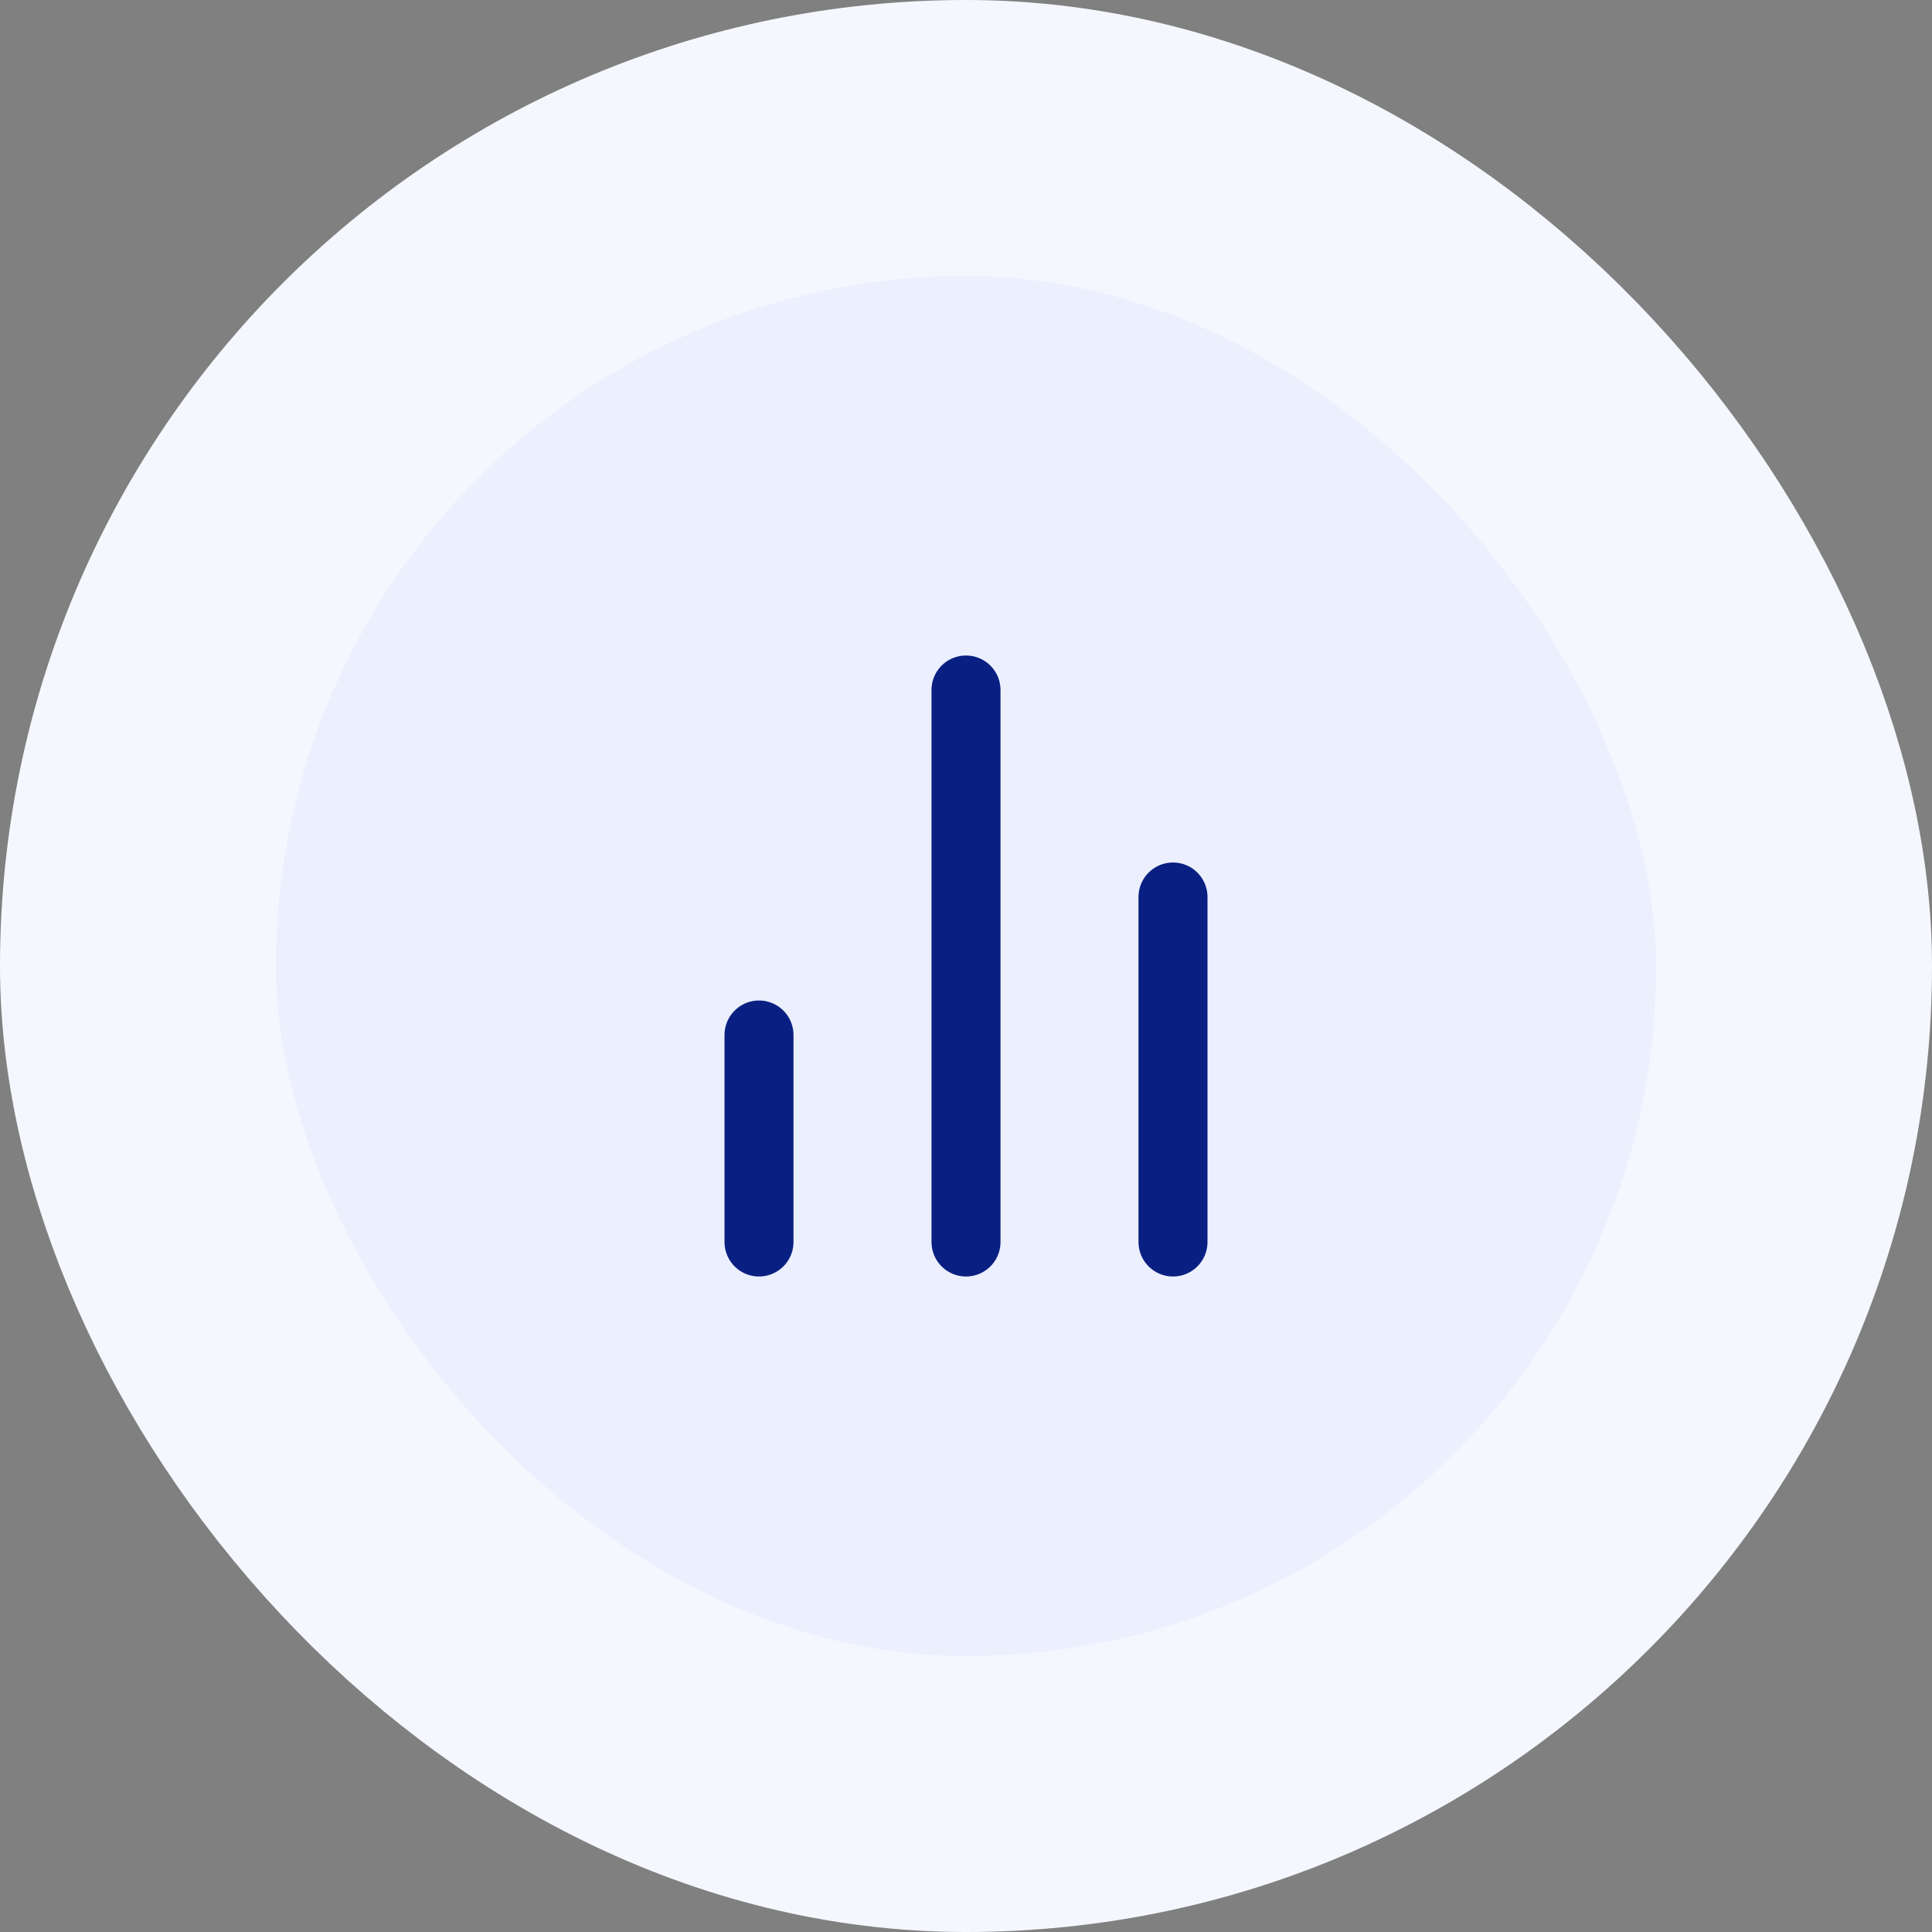 <svg width="56" height="56" viewBox="0 0 56 56" fill="none" xmlns="http://www.w3.org/2000/svg">
<rect x="0" y="0" width="56" height="56" fill="#808080" stroke="none"/>
<rect x="4" y="4" width="48" height="48" rx="24" fill="#ECEFFE"/>
<rect x="4" y="4" width="48" height="48" rx="24" stroke="#F5F7FE" stroke-width="8"/>
<path d="M34 36V26M28 36V20M22 36V30" stroke="#092082" stroke-width="2" stroke-linecap="round" stroke-linejoin="round"/>
</svg>
